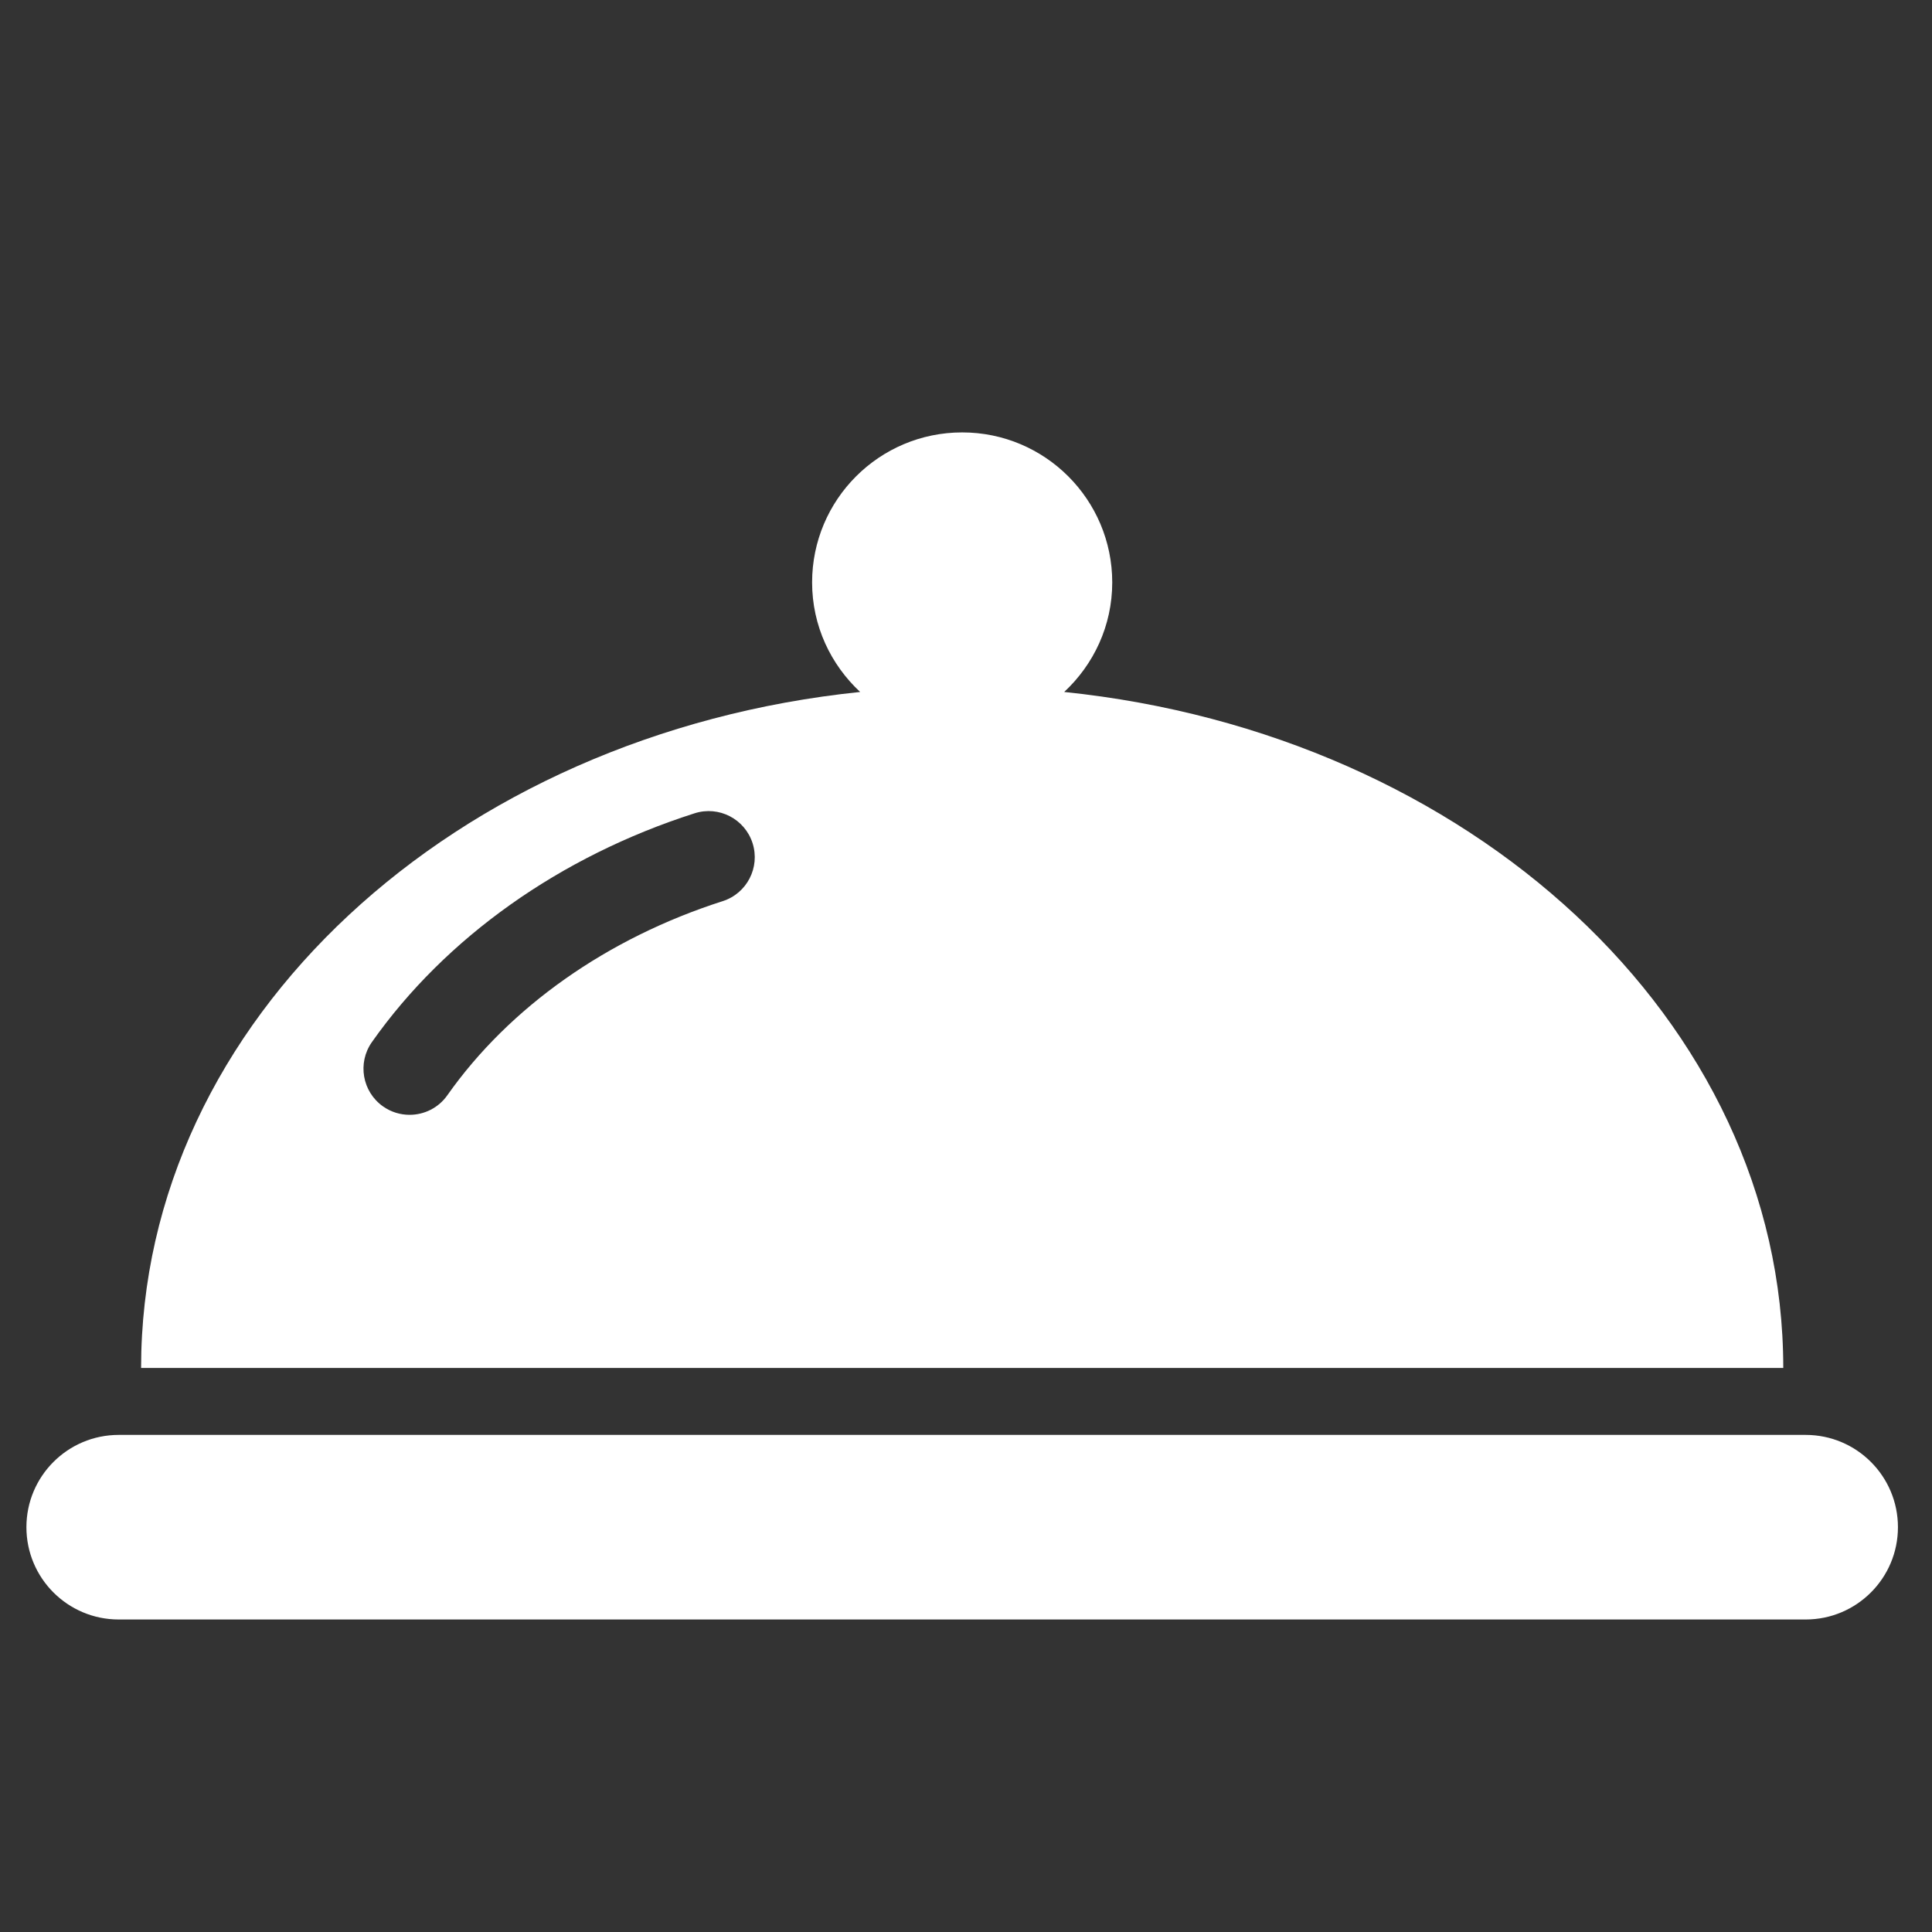 <?xml version="1.0" encoding="utf-8"?>
<!-- Generator: Adobe Illustrator 16.0.0, SVG Export Plug-In . SVG Version: 6.00 Build 0)  -->
<!DOCTYPE svg PUBLIC "-//W3C//DTD SVG 1.1//EN" "http://www.w3.org/Graphics/SVG/1.1/DTD/svg11.dtd">
<svg version="1.1" id="Layer_1" xmlns="http://www.w3.org/2000/svg" xmlns:xlink="http://www.w3.org/1999/xlink" x="0px" y="0px"
	 width="512px" height="512px" viewBox="0 0 512 512" enable-background="new 0 0 512 512" xml:space="preserve" fill="#fff">
<rect x="0" y="0" width="512" height="512" fill="#333333" stroke="none"/>
<g>
	<path d="M472.584,362.525c0-92.173-83.178-168.069-190.559-179.147c7.788-7.259,12.73-17.53,12.73-29.022
		c0-21.959-17.801-39.762-39.768-39.762c-21.967,0-39.77,17.803-39.77,39.762c0,11.492,4.942,21.763,12.731,29.022
		C120.567,194.456,37.391,270.352,37.391,362.525C37.391,362.542,472.584,362.542,472.584,362.525z M191.516,238.814
		c-30.582,9.793-56.49,28.058-72.962,51.434c-2.38,3.392-6.17,5.19-10.008,5.19c-2.437,0-4.897-0.716-7.038-2.229
		c-5.518-3.886-6.838-11.528-2.954-17.038c19.523-27.707,49.889-49.252,85.511-60.637c6.457-2.071,13.312,1.497,15.373,7.914
		C201.491,229.881,197.948,236.76,191.516,238.814z"/>
	<path d="M478.517,380.265H31.459C17.948,380.265,7,391.221,7,404.724s10.948,24.458,24.459,24.458h447.058
		c13.511,0,24.458-10.956,24.458-24.458S492.027,380.265,478.517,380.265z"/>
</g>
</svg>

